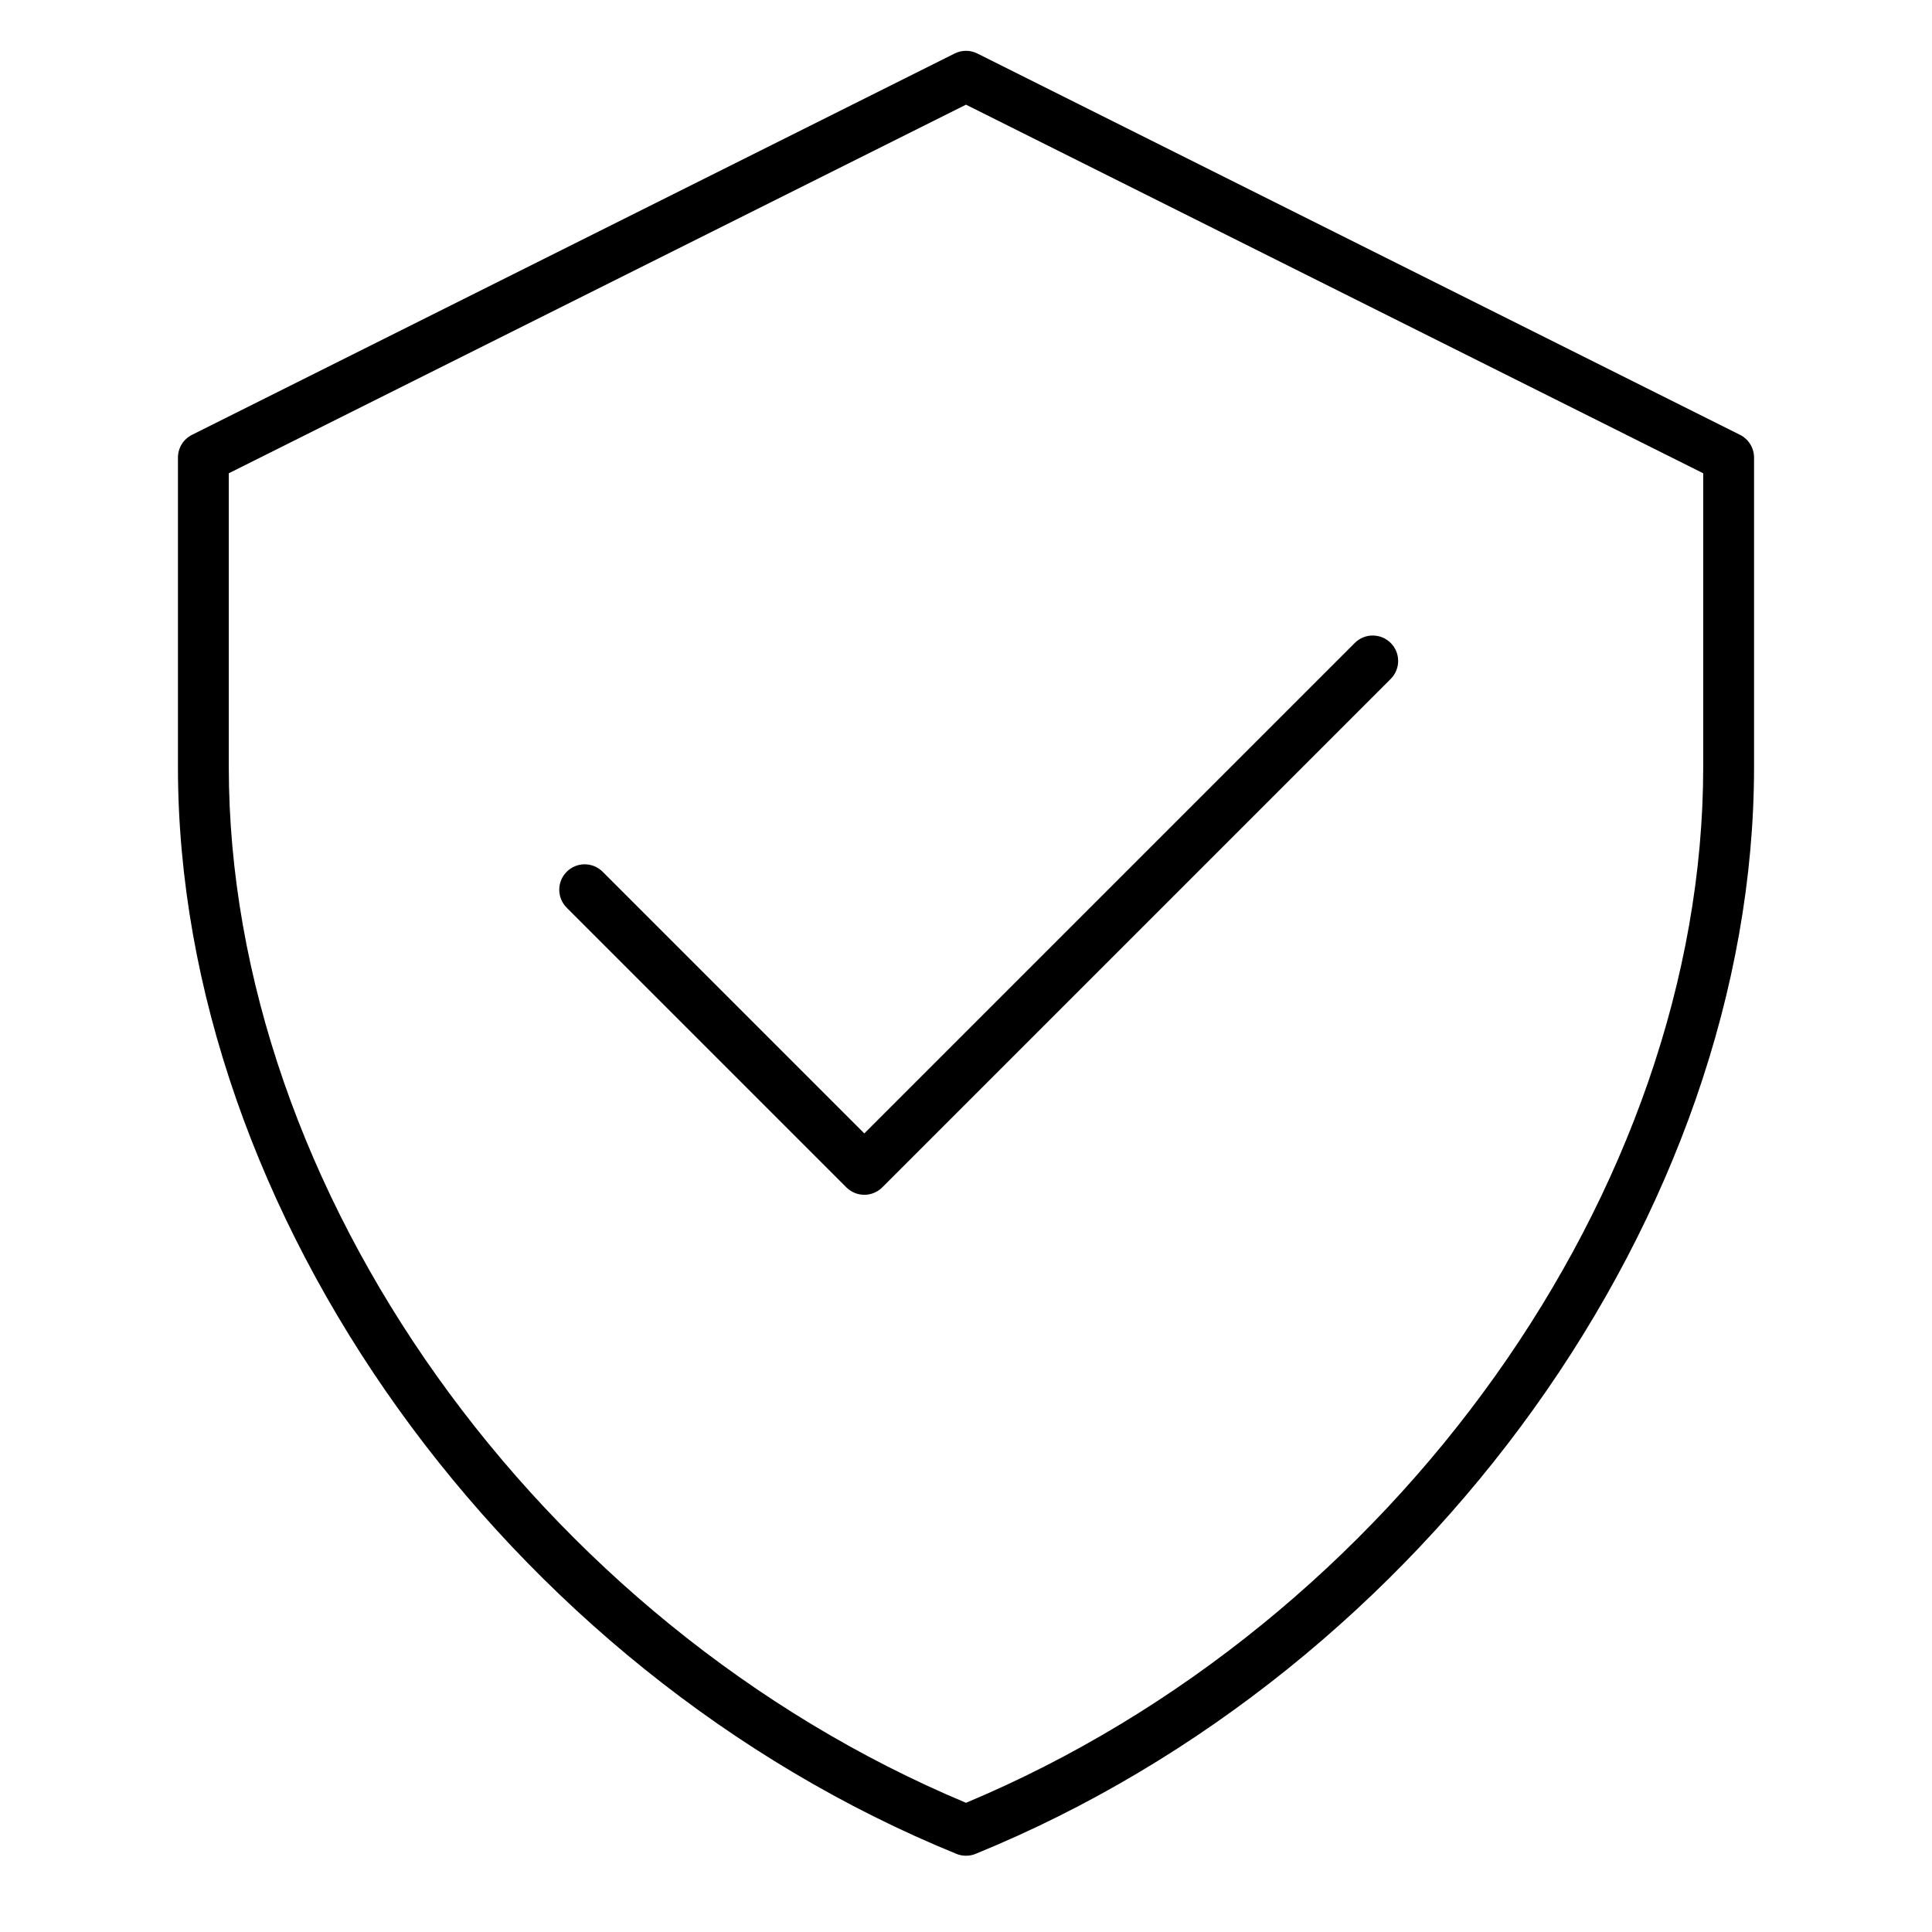 <?xml version="1.0" encoding="utf-8"?>
<!-- Generator: Adobe Illustrator 15.0.0, SVG Export Plug-In . SVG Version: 6.00 Build 0)  -->
<!DOCTYPE svg PUBLIC "-//W3C//DTD SVG 1.1//EN" "http://www.w3.org/Graphics/SVG/1.1/DTD/svg11.dtd">
<svg xmlns="http://www.w3.org/2000/svg" xmlns:xlink="http://www.w3.org/1999/xlink" version="1.1" id="Vrstva_1" x="0px" y="0px" width="68" height="68" viewBox="0 0 76 76" enable-background="new 0 0 76 76" xml:space="preserve">
<path d="M68.447,17.105l-30-15c-0.281-0.141-0.613-0.141-0.895,0l-30,15C7.214,17.275,7,17.621,7,18v12.167  c0,17.534,12.878,35.518,30.622,42.759C37.743,72.976,37.872,73,38,73s0.257-0.024,0.378-0.074C56.121,65.685,69,47.701,69,30.167  V18C69,17.621,68.786,17.275,68.447,17.105z M67,30.167c0,16.632-12.172,33.705-29,40.751C21.172,63.872,9,46.799,9,30.167V18.618  l29-14.5l29,14.5V30.167z M34,44.586l19.293-19.293c0.391-0.391,1.023-0.391,1.414,0s0.391,1.023,0,1.414l-20,20  C34.512,46.902,34.256,47,34,47s-0.512-0.098-0.707-0.293l-11-11c-0.391-0.391-0.391-1.023,0-1.414s1.023-0.391,1.414,0L34,44.586z"/>
</svg>
